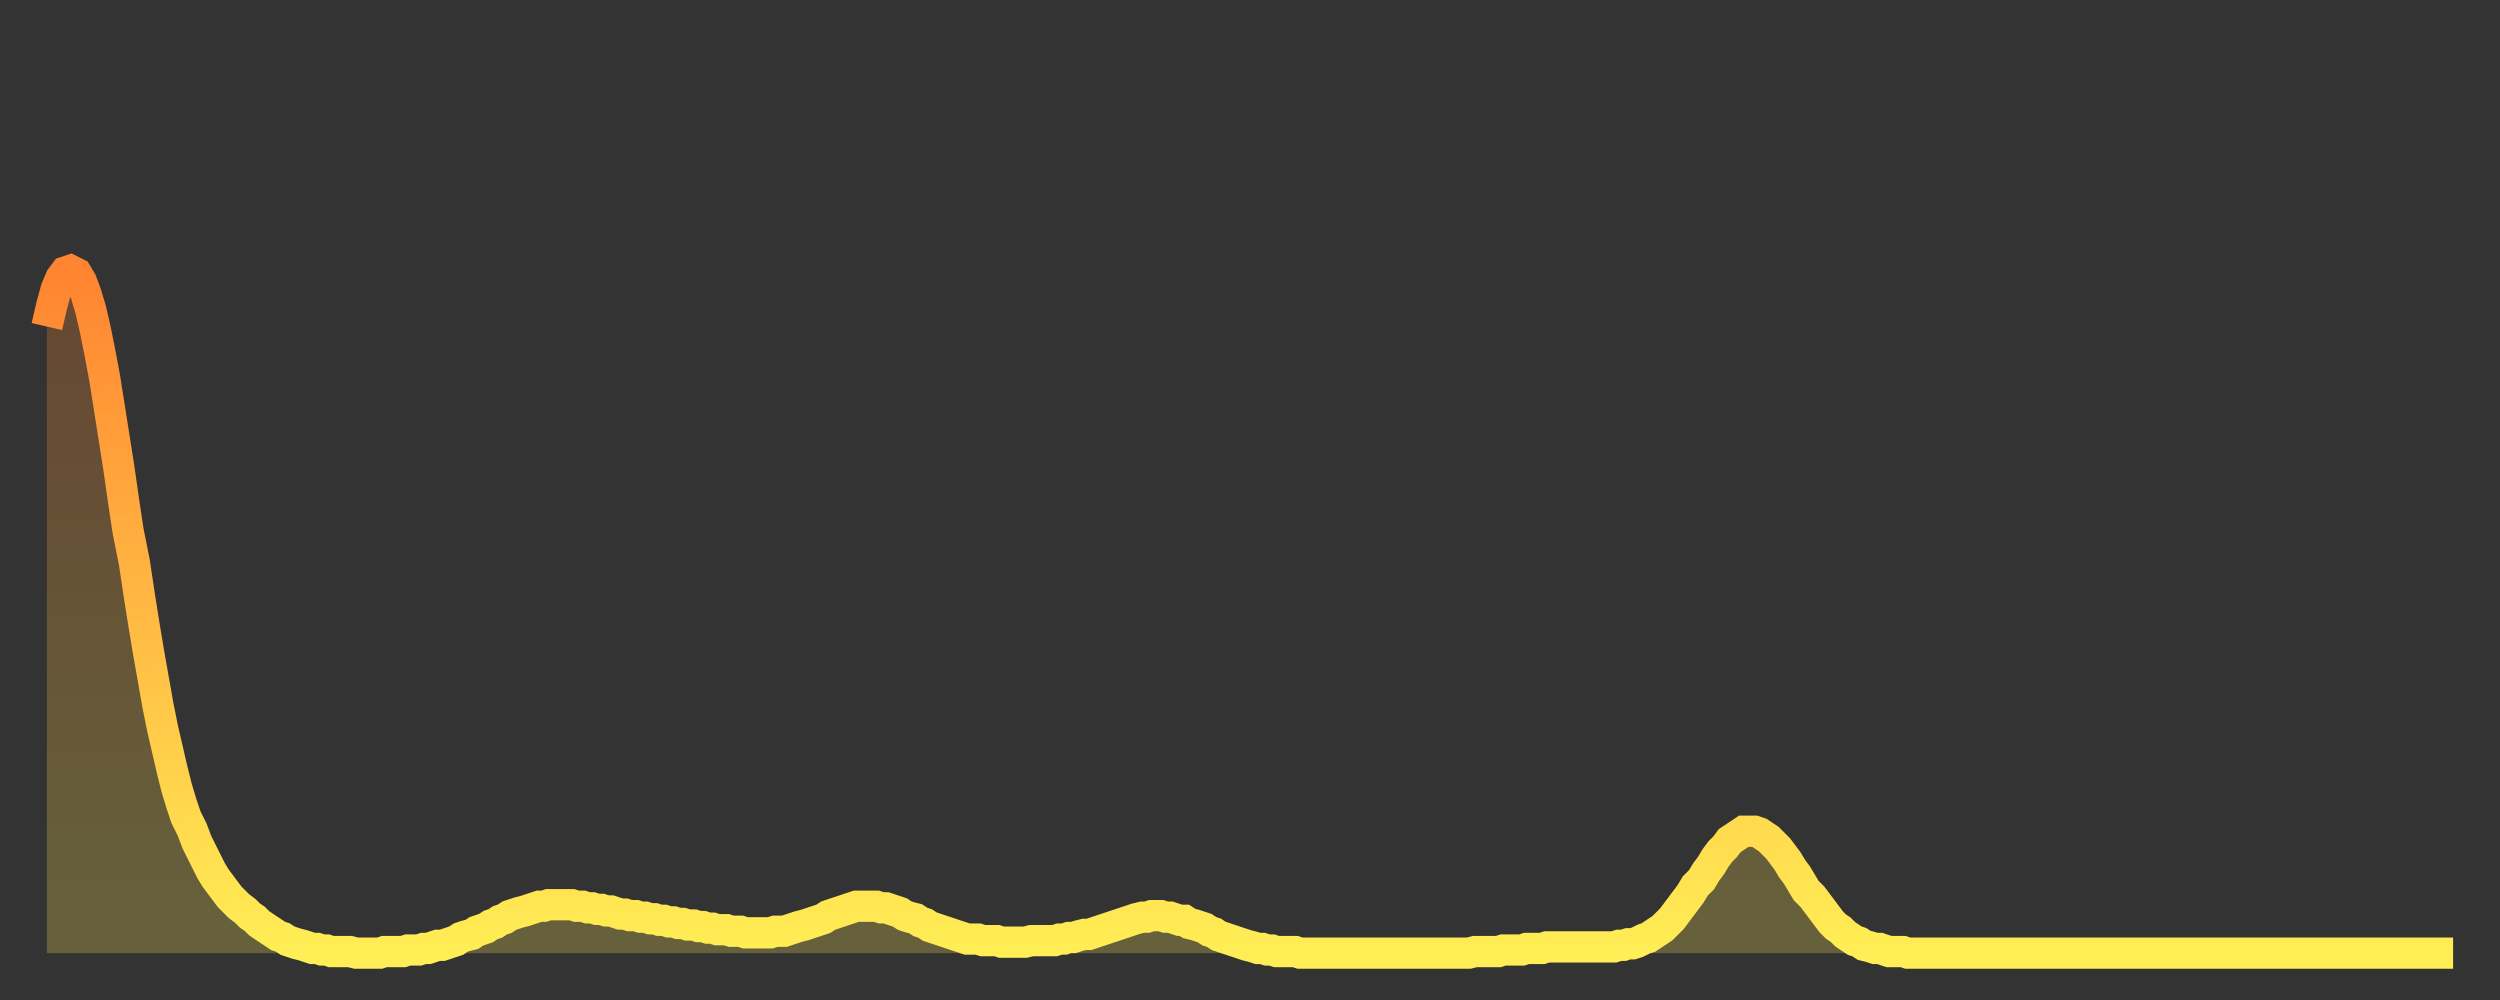 <?xml version="1.0" encoding="utf-8" ?>
<svg baseProfile="full" height="64" version="1.1" width="160" xmlns="http://www.w3.org/2000/svg" xmlns:ev="http://www.w3.org/2001/xml-events" xmlns:xlink="http://www.w3.org/1999/xlink"><rect width="100%" height="100%" fill="#333333" stroke="none"/><defs><linearGradient id="id2607060" x1="0" x2="0" y1="0" y2="1"><stop offset="0%" stop-color="#ff8431" /><stop offset="50%" stop-color="#ffb943" /><stop offset="100%" stop-color="#ffee55" /></linearGradient></defs><g transform="translate(3,3)"><g><path d="M 0.0 17.9 0.3 16.6 0.6 15.5 0.9 14.8 1.2 14.4 1.5 14.3 1.9 14.5 2.2 15.0 2.5 15.8 2.8 16.8 3.1 18.1 3.4 19.6 3.7 21.2 4.0 23.1 4.3 25.0 4.6 26.9 4.9 29.0 5.2 31.0 5.6 33.0 5.9 35.0 6.2 36.9 6.5 38.7 6.8 40.4 7.1 42.1 7.4 43.6 7.7 44.9 8.0 46.2 8.3 47.4 8.6 48.4 8.9 49.3 9.3 50.1 9.6 50.9 9.9 51.5 10.2 52.1 10.5 52.7 10.8 53.2 11.1 53.6 11.4 54.0 11.7 54.4 12.0 54.7 12.3 55.0 12.7 55.3 13.0 55.6 13.3 55.8 13.6 56.1 13.9 56.3 14.2 56.5 14.5 56.7 14.8 56.9 15.1 57.0 15.4 57.2 15.7 57.3 16.0 57.4 16.4 57.5 16.7 57.6 17.0 57.7 17.3 57.7 17.6 57.8 17.9 57.8 18.2 57.9 18.5 57.9 18.8 57.9 19.1 57.9 19.4 57.9 19.8 58.0 20.1 58.0 20.4 58.0 20.7 58.0 21.0 58.0 21.3 58.0 21.6 57.9 21.9 57.9 22.2 57.9 22.5 57.9 22.8 57.9 23.1 57.8 23.5 57.8 23.8 57.8 24.1 57.7 24.4 57.7 24.7 57.6 25.0 57.5 25.3 57.5 25.6 57.4 25.9 57.3 26.2 57.2 26.5 57.0 26.8 56.9 27.2 56.8 27.5 56.6 27.8 56.5 28.1 56.4 28.4 56.2 28.7 56.1 29.0 55.9 29.3 55.8 29.6 55.6 29.9 55.5 30.2 55.4 30.6 55.3 30.9 55.2 31.2 55.1 31.5 55.0 31.8 55.0 32.1 54.9 32.4 54.9 32.7 54.9 33.0 54.9 33.3 54.9 33.6 54.9 33.9 55.0 34.3 55.0 34.6 55.1 34.9 55.1 35.2 55.2 35.5 55.2 35.8 55.3 36.1 55.3 36.4 55.4 36.7 55.5 37.0 55.5 37.3 55.6 37.7 55.6 38.0 55.7 38.3 55.7 38.6 55.8 38.9 55.8 39.2 55.9 39.5 55.9 39.8 56.0 40.1 56.0 40.4 56.1 40.7 56.1 41.0 56.2 41.4 56.2 41.7 56.3 42.0 56.3 42.3 56.4 42.6 56.4 42.9 56.5 43.2 56.5 43.5 56.5 43.8 56.6 44.1 56.6 44.4 56.6 44.7 56.7 45.1 56.7 45.4 56.7 45.7 56.7 46.0 56.7 46.3 56.7 46.6 56.6 46.9 56.6 47.2 56.6 47.5 56.5 47.8 56.4 48.1 56.3 48.5 56.2 48.8 56.1 49.1 56.0 49.4 55.9 49.7 55.8 50.0 55.6 50.3 55.5 50.6 55.4 50.9 55.3 51.2 55.2 51.5 55.1 51.8 55.0 52.2 55.0 52.5 55.0 52.8 55.0 53.1 55.0 53.4 55.1 53.7 55.1 54.0 55.2 54.3 55.3 54.6 55.4 54.9 55.6 55.2 55.7 55.6 55.8 55.9 56.0 56.2 56.1 56.5 56.3 56.8 56.4 57.1 56.5 57.4 56.6 57.7 56.7 58.0 56.8 58.3 56.9 58.6 57.0 58.9 57.1 59.3 57.1 59.6 57.1 59.9 57.2 60.2 57.2 60.5 57.2 60.8 57.2 61.1 57.3 61.4 57.3 61.7 57.3 62.0 57.3 62.3 57.3 62.6 57.3 63.0 57.2 63.3 57.2 63.6 57.2 63.9 57.2 64.2 57.2 64.5 57.2 64.8 57.1 65.1 57.1 65.4 57.0 65.7 57.0 66.0 56.9 66.4 56.8 66.7 56.8 67.0 56.7 67.3 56.6 67.6 56.5 67.9 56.4 68.2 56.3 68.5 56.2 68.8 56.1 69.1 56.0 69.4 55.9 69.7 55.8 70.1 55.7 70.4 55.7 70.7 55.6 71.0 55.6 71.3 55.6 71.6 55.7 71.9 55.7 72.2 55.8 72.5 55.9 72.8 55.9 73.1 56.1 73.5 56.2 73.8 56.3 74.1 56.4 74.4 56.6 74.7 56.7 75.0 56.9 75.3 57.0 75.6 57.1 75.9 57.2 76.2 57.3 76.5 57.4 76.8 57.5 77.2 57.6 77.5 57.7 77.8 57.7 78.1 57.8 78.4 57.8 78.7 57.9 79.0 57.9 79.3 57.9 79.6 57.9 79.9 57.9 80.2 58.0 80.5 58.0 80.9 58.0 81.2 58.0 81.5 58.0 81.8 58.0 82.1 58.0 82.4 58.0 82.7 58.0 83.0 58.0 83.3 58.0 83.6 58.0 83.9 58.0 84.3 58.0 84.6 58.0 84.9 58.0 85.2 58.0 85.5 58.0 85.8 58.0 86.1 58.0 86.4 58.0 86.7 58.0 87.0 58.0 87.3 58.0 87.6 58.0 88.0 58.0 88.3 58.0 88.6 58.0 88.9 58.0 89.2 58.0 89.5 58.0 89.8 58.0 90.1 58.0 90.4 58.0 90.7 58.0 91.0 58.0 91.4 57.9 91.7 57.9 92.0 57.9 92.3 57.9 92.6 57.9 92.9 57.9 93.2 57.8 93.5 57.8 93.8 57.8 94.1 57.8 94.4 57.8 94.7 57.7 95.1 57.7 95.4 57.7 95.7 57.7 96.0 57.6 96.3 57.6 96.6 57.6 96.9 57.6 97.2 57.6 97.5 57.6 97.8 57.6 98.1 57.6 98.4 57.6 98.8 57.6 99.1 57.6 99.4 57.6 99.7 57.6 100.0 57.6 100.3 57.6 100.6 57.5 100.9 57.5 101.2 57.4 101.5 57.4 101.8 57.3 102.2 57.1 102.5 57.0 102.8 56.8 103.1 56.6 103.4 56.4 103.7 56.1 104.0 55.8 104.3 55.4 104.6 55.0 104.9 54.6 105.2 54.2 105.5 53.7 105.9 53.3 106.2 52.8 106.5 52.4 106.8 51.9 107.1 51.5 107.4 51.2 107.7 50.8 108.0 50.6 108.3 50.4 108.6 50.2 108.9 50.2 109.3 50.2 109.6 50.3 109.9 50.5 110.2 50.7 110.5 51.0 110.8 51.3 111.1 51.7 111.4 52.1 111.7 52.6 112.0 53.0 112.3 53.5 112.6 54.0 113.0 54.4 113.3 54.8 113.6 55.2 113.9 55.6 114.2 56.0 114.5 56.3 114.8 56.5 115.1 56.8 115.4 57.0 115.7 57.2 116.0 57.3 116.3 57.5 116.7 57.6 117.0 57.7 117.3 57.7 117.6 57.8 117.9 57.9 118.2 57.9 118.5 57.9 118.8 57.9 119.1 58.0 119.4 58.0 119.7 58.0 120.1 58.0 120.4 58.0 120.7 58.0 121.0 58.0 121.3 58.0 121.6 58.0 121.9 58.0 122.2 58.0 122.5 58.0 122.8 58.0 123.1 58.0 123.4 58.0 123.8 58.0 124.1 58.0 124.4 58.0 124.7 58.0 125.0 58.0 125.3 58.0 125.6 58.0 125.9 58.0 126.2 58.0 126.5 58.0 126.8 58.0 127.2 58.0 127.5 58.0 127.8 58.0 128.1 58.0 128.4 58.0 128.7 58.0 129.0 58.0 129.3 58.0 129.6 58.0 129.9 58.0 130.2 58.0 130.5 58.0 130.9 58.0 131.2 58.0 131.5 58.0 131.8 58.0 132.1 58.0 132.4 58.0 132.7 58.0 133.0 58.0 133.3 58.0 133.6 58.0 133.9 58.0 134.2 58.0 134.6 58.0 134.9 58.0 135.2 58.0 135.5 58.0 135.8 58.0 136.1 58.0 136.4 58.0 136.7 58.0 137.0 58.0 137.3 58.0 137.6 58.0 138.0 58.0 138.3 58.0 138.6 58.0 138.9 58.0 139.2 58.0 139.5 58.0 139.8 58.0 140.1 58.0 140.4 58.0 140.7 58.0 141.0 58.0 141.3 58.0 141.7 58.0 142.0 58.0 142.3 58.0 142.6 58.0 142.9 58.0 143.2 58.0 143.5 58.0 143.8 58.0 144.1 58.0 144.4 58.0 144.7 58.0 145.1 58.0 145.4 58.0 145.7 58.0 146.0 58.0 146.3 58.0 146.6 58.0 146.9 58.0 147.2 58.0 147.5 58.0 147.8 58.0 148.1 58.0 148.4 58.0 148.8 58.0 149.1 58.0 149.4 58.0 149.7 58.0 150.0 58.0 150.3 58.0 150.6 58.0 150.9 58.0 151.2 58.0 151.5 58.0 151.8 58.0 152.1 58.0 152.5 58.0 152.8 58.0 153.1 58.0 153.4 58.0 153.7 58.0 154.0 58.0" fill="none" id="graph-curve" opacity="1" stroke="url(#id2607060)" stroke-width="2" /><path d="M 0 58 L 0.0 17.9 0.3 16.6 0.6 15.5 0.9 14.8 1.2 14.4 1.5 14.3 1.9 14.5 2.2 15.0 2.5 15.8 2.8 16.8 3.1 18.1 3.4 19.6 3.7 21.2 4.0 23.1 4.3 25.0 4.6 26.9 4.9 29.0 5.2 31.0 5.6 33.0 5.9 35.0 6.2 36.9 6.5 38.7 6.8 40.4 7.1 42.1 7.4 43.6 7.7 44.9 8.0 46.2 8.3 47.4 8.6 48.4 8.9 49.3 9.3 50.1 9.6 50.9 9.9 51.5 10.2 52.1 10.5 52.7 10.8 53.2 11.1 53.6 11.4 54.0 11.7 54.4 12.0 54.7 12.3 55.0 12.7 55.3 13.0 55.6 13.3 55.8 13.6 56.1 13.9 56.3 14.2 56.5 14.5 56.7 14.8 56.9 15.1 57.0 15.4 57.2 15.7 57.3 16.0 57.4 16.4 57.5 16.7 57.6 17.0 57.7 17.3 57.7 17.6 57.8 17.9 57.8 18.2 57.9 18.5 57.9 18.8 57.9 19.1 57.9 19.4 57.9 19.8 58.0 20.1 58.0 20.4 58.0 20.7 58.0 21.0 58.0 21.3 58.0 21.6 57.9 21.9 57.9 22.2 57.9 22.5 57.9 22.8 57.9 23.1 57.8 23.5 57.8 23.8 57.8 24.1 57.7 24.4 57.7 24.7 57.6 25.0 57.5 25.3 57.5 25.6 57.4 25.9 57.3 26.2 57.2 26.5 57.0 26.8 56.9 27.2 56.8 27.5 56.6 27.8 56.5 28.1 56.4 28.4 56.2 28.7 56.1 29.0 55.9 29.3 55.8 29.6 55.6 29.9 55.5 30.2 55.4 30.6 55.3 30.9 55.2 31.2 55.1 31.5 55.0 31.8 55.0 32.1 54.9 32.4 54.9 32.7 54.9 33.0 54.9 33.3 54.9 33.6 54.9 33.9 55.0 34.3 55.0 34.6 55.1 34.9 55.1 35.2 55.2 35.5 55.2 35.8 55.3 36.1 55.3 36.4 55.4 36.7 55.5 37.0 55.5 37.3 55.6 37.7 55.6 38.0 55.7 38.3 55.7 38.6 55.8 38.9 55.8 39.2 55.9 39.5 55.9 39.8 56.0 40.1 56.0 40.4 56.1 40.7 56.1 41.0 56.2 41.4 56.2 41.7 56.3 42.0 56.3 42.3 56.4 42.6 56.4 42.9 56.5 43.2 56.5 43.5 56.5 43.8 56.6 44.1 56.6 44.4 56.6 44.7 56.7 45.1 56.7 45.4 56.7 45.7 56.7 46.0 56.7 46.3 56.7 46.6 56.6 46.9 56.6 47.2 56.6 47.5 56.5 47.8 56.4 48.1 56.3 48.5 56.2 48.8 56.1 49.1 56.0 49.4 55.9 49.7 55.8 50.0 55.6 50.3 55.5 50.6 55.4 50.9 55.3 51.2 55.2 51.5 55.1 51.8 55.0 52.2 55.0 52.5 55.0 52.8 55.0 53.1 55.0 53.4 55.1 53.7 55.1 54.0 55.2 54.3 55.3 54.6 55.4 54.9 55.6 55.2 55.7 55.6 55.8 55.9 56.0 56.2 56.1 56.5 56.3 56.8 56.4 57.1 56.5 57.4 56.6 57.7 56.7 58.0 56.8 58.3 56.9 58.6 57.0 58.9 57.1 59.3 57.1 59.6 57.1 59.9 57.2 60.2 57.2 60.5 57.2 60.8 57.2 61.1 57.3 61.4 57.3 61.7 57.3 62.0 57.3 62.3 57.3 62.6 57.3 63.0 57.2 63.3 57.2 63.6 57.2 63.9 57.2 64.2 57.2 64.5 57.2 64.8 57.1 65.1 57.1 65.4 57.0 65.7 57.0 66.0 56.9 66.4 56.8 66.7 56.8 67.0 56.7 67.3 56.6 67.6 56.5 67.9 56.4 68.2 56.3 68.5 56.2 68.8 56.1 69.1 56.0 69.4 55.9 69.7 55.8 70.1 55.7 70.4 55.7 70.7 55.6 71.0 55.6 71.3 55.6 71.6 55.7 71.9 55.7 72.2 55.8 72.5 55.9 72.8 55.9 73.1 56.1 73.5 56.2 73.8 56.3 74.1 56.4 74.4 56.6 74.7 56.7 75.0 56.9 75.3 57.0 75.6 57.1 75.9 57.2 76.2 57.3 76.5 57.4 76.8 57.5 77.2 57.6 77.5 57.7 77.8 57.7 78.1 57.8 78.4 57.8 78.7 57.9 79.0 57.9 79.3 57.9 79.6 57.9 79.9 57.9 80.2 58.0 80.5 58.0 80.9 58.0 81.2 58.0 81.5 58.0 81.8 58.0 82.1 58.0 82.4 58.0 82.7 58.0 83.0 58.0 83.3 58.0 83.6 58.0 83.9 58.0 84.3 58.0 84.6 58.0 84.9 58.0 85.2 58.0 85.5 58.0 85.8 58.0 86.1 58.0 86.4 58.0 86.7 58.0 87.0 58.0 87.3 58.0 87.6 58.0 88.0 58.0 88.3 58.0 88.6 58.0 88.9 58.0 89.2 58.0 89.5 58.0 89.8 58.0 90.1 58.0 90.4 58.0 90.7 58.0 91.0 58.0 91.4 57.9 91.7 57.9 92.0 57.9 92.3 57.9 92.6 57.9 92.9 57.9 93.2 57.8 93.5 57.8 93.8 57.8 94.1 57.8 94.4 57.8 94.7 57.7 95.1 57.7 95.4 57.7 95.7 57.7 96.0 57.6 96.3 57.6 96.6 57.6 96.9 57.6 97.2 57.6 97.5 57.6 97.8 57.6 98.1 57.6 98.4 57.6 98.8 57.6 99.1 57.6 99.4 57.6 99.7 57.6 100.0 57.6 100.3 57.6 100.6 57.5 100.9 57.5 101.2 57.4 101.5 57.4 101.8 57.3 102.2 57.1 102.5 57.0 102.8 56.8 103.1 56.6 103.4 56.4 103.7 56.1 104.0 55.8 104.3 55.4 104.6 55.0 104.9 54.6 105.2 54.2 105.5 53.7 105.9 53.3 106.2 52.8 106.5 52.4 106.8 51.9 107.1 51.5 107.4 51.2 107.7 50.8 108.0 50.6 108.3 50.4 108.6 50.2 108.9 50.2 109.3 50.2 109.6 50.3 109.9 50.5 110.2 50.7 110.5 51.0 110.8 51.3 111.1 51.7 111.4 52.1 111.7 52.6 112.0 53.0 112.3 53.5 112.6 54.0 113.0 54.4 113.3 54.8 113.6 55.2 113.9 55.6 114.2 56.0 114.5 56.3 114.8 56.5 115.1 56.8 115.4 57.0 115.7 57.2 116.0 57.3 116.3 57.5 116.7 57.6 117.0 57.7 117.3 57.7 117.6 57.8 117.9 57.9 118.2 57.9 118.5 57.9 118.8 57.9 119.1 58.0 119.4 58.0 119.7 58.0 120.1 58.0 120.4 58.0 120.7 58.0 121.0 58.0 121.3 58.0 121.6 58.0 121.9 58.0 122.2 58.0 122.5 58.0 122.8 58.0 123.1 58.0 123.4 58.0 123.8 58.0 124.1 58.0 124.4 58.0 124.7 58.0 125.0 58.0 125.3 58.0 125.6 58.0 125.9 58.0 126.2 58.0 126.5 58.0 126.8 58.0 127.2 58.0 127.5 58.0 127.8 58.0 128.1 58.0 128.4 58.0 128.7 58.0 129.0 58.0 129.3 58.0 129.6 58.0 129.9 58.0 130.2 58.0 130.5 58.0 130.9 58.0 131.2 58.0 131.5 58.0 131.8 58.0 132.1 58.0 132.4 58.0 132.7 58.0 133.0 58.0 133.3 58.0 133.6 58.0 133.9 58.0 134.2 58.0 134.6 58.0 134.9 58.0 135.2 58.0 135.5 58.0 135.8 58.0 136.1 58.0 136.4 58.0 136.7 58.0 137.0 58.0 137.3 58.0 137.6 58.0 138.0 58.0 138.3 58.0 138.6 58.0 138.9 58.0 139.2 58.0 139.5 58.0 139.8 58.0 140.1 58.0 140.4 58.0 140.7 58.0 141.0 58.0 141.3 58.0 141.7 58.0 142.0 58.0 142.3 58.0 142.6 58.0 142.9 58.0 143.2 58.0 143.5 58.0 143.8 58.0 144.1 58.0 144.4 58.0 144.7 58.0 145.1 58.0 145.4 58.0 145.7 58.0 146.0 58.0 146.3 58.0 146.6 58.0 146.9 58.0 147.2 58.0 147.5 58.0 147.8 58.0 148.1 58.0 148.4 58.0 148.8 58.0 149.1 58.0 149.4 58.0 149.7 58.0 150.0 58.0 150.3 58.0 150.6 58.0 150.9 58.0 151.2 58.0 151.5 58.0 151.8 58.0 152.1 58.0 152.5 58.0 152.8 58.0 153.1 58.0 153.4 58.0 153.7 58.0 154.0 58.0 154 58" fill="url(#id2607060)" fill-opacity=".25" id="graph-shadow" /></g></g></svg>